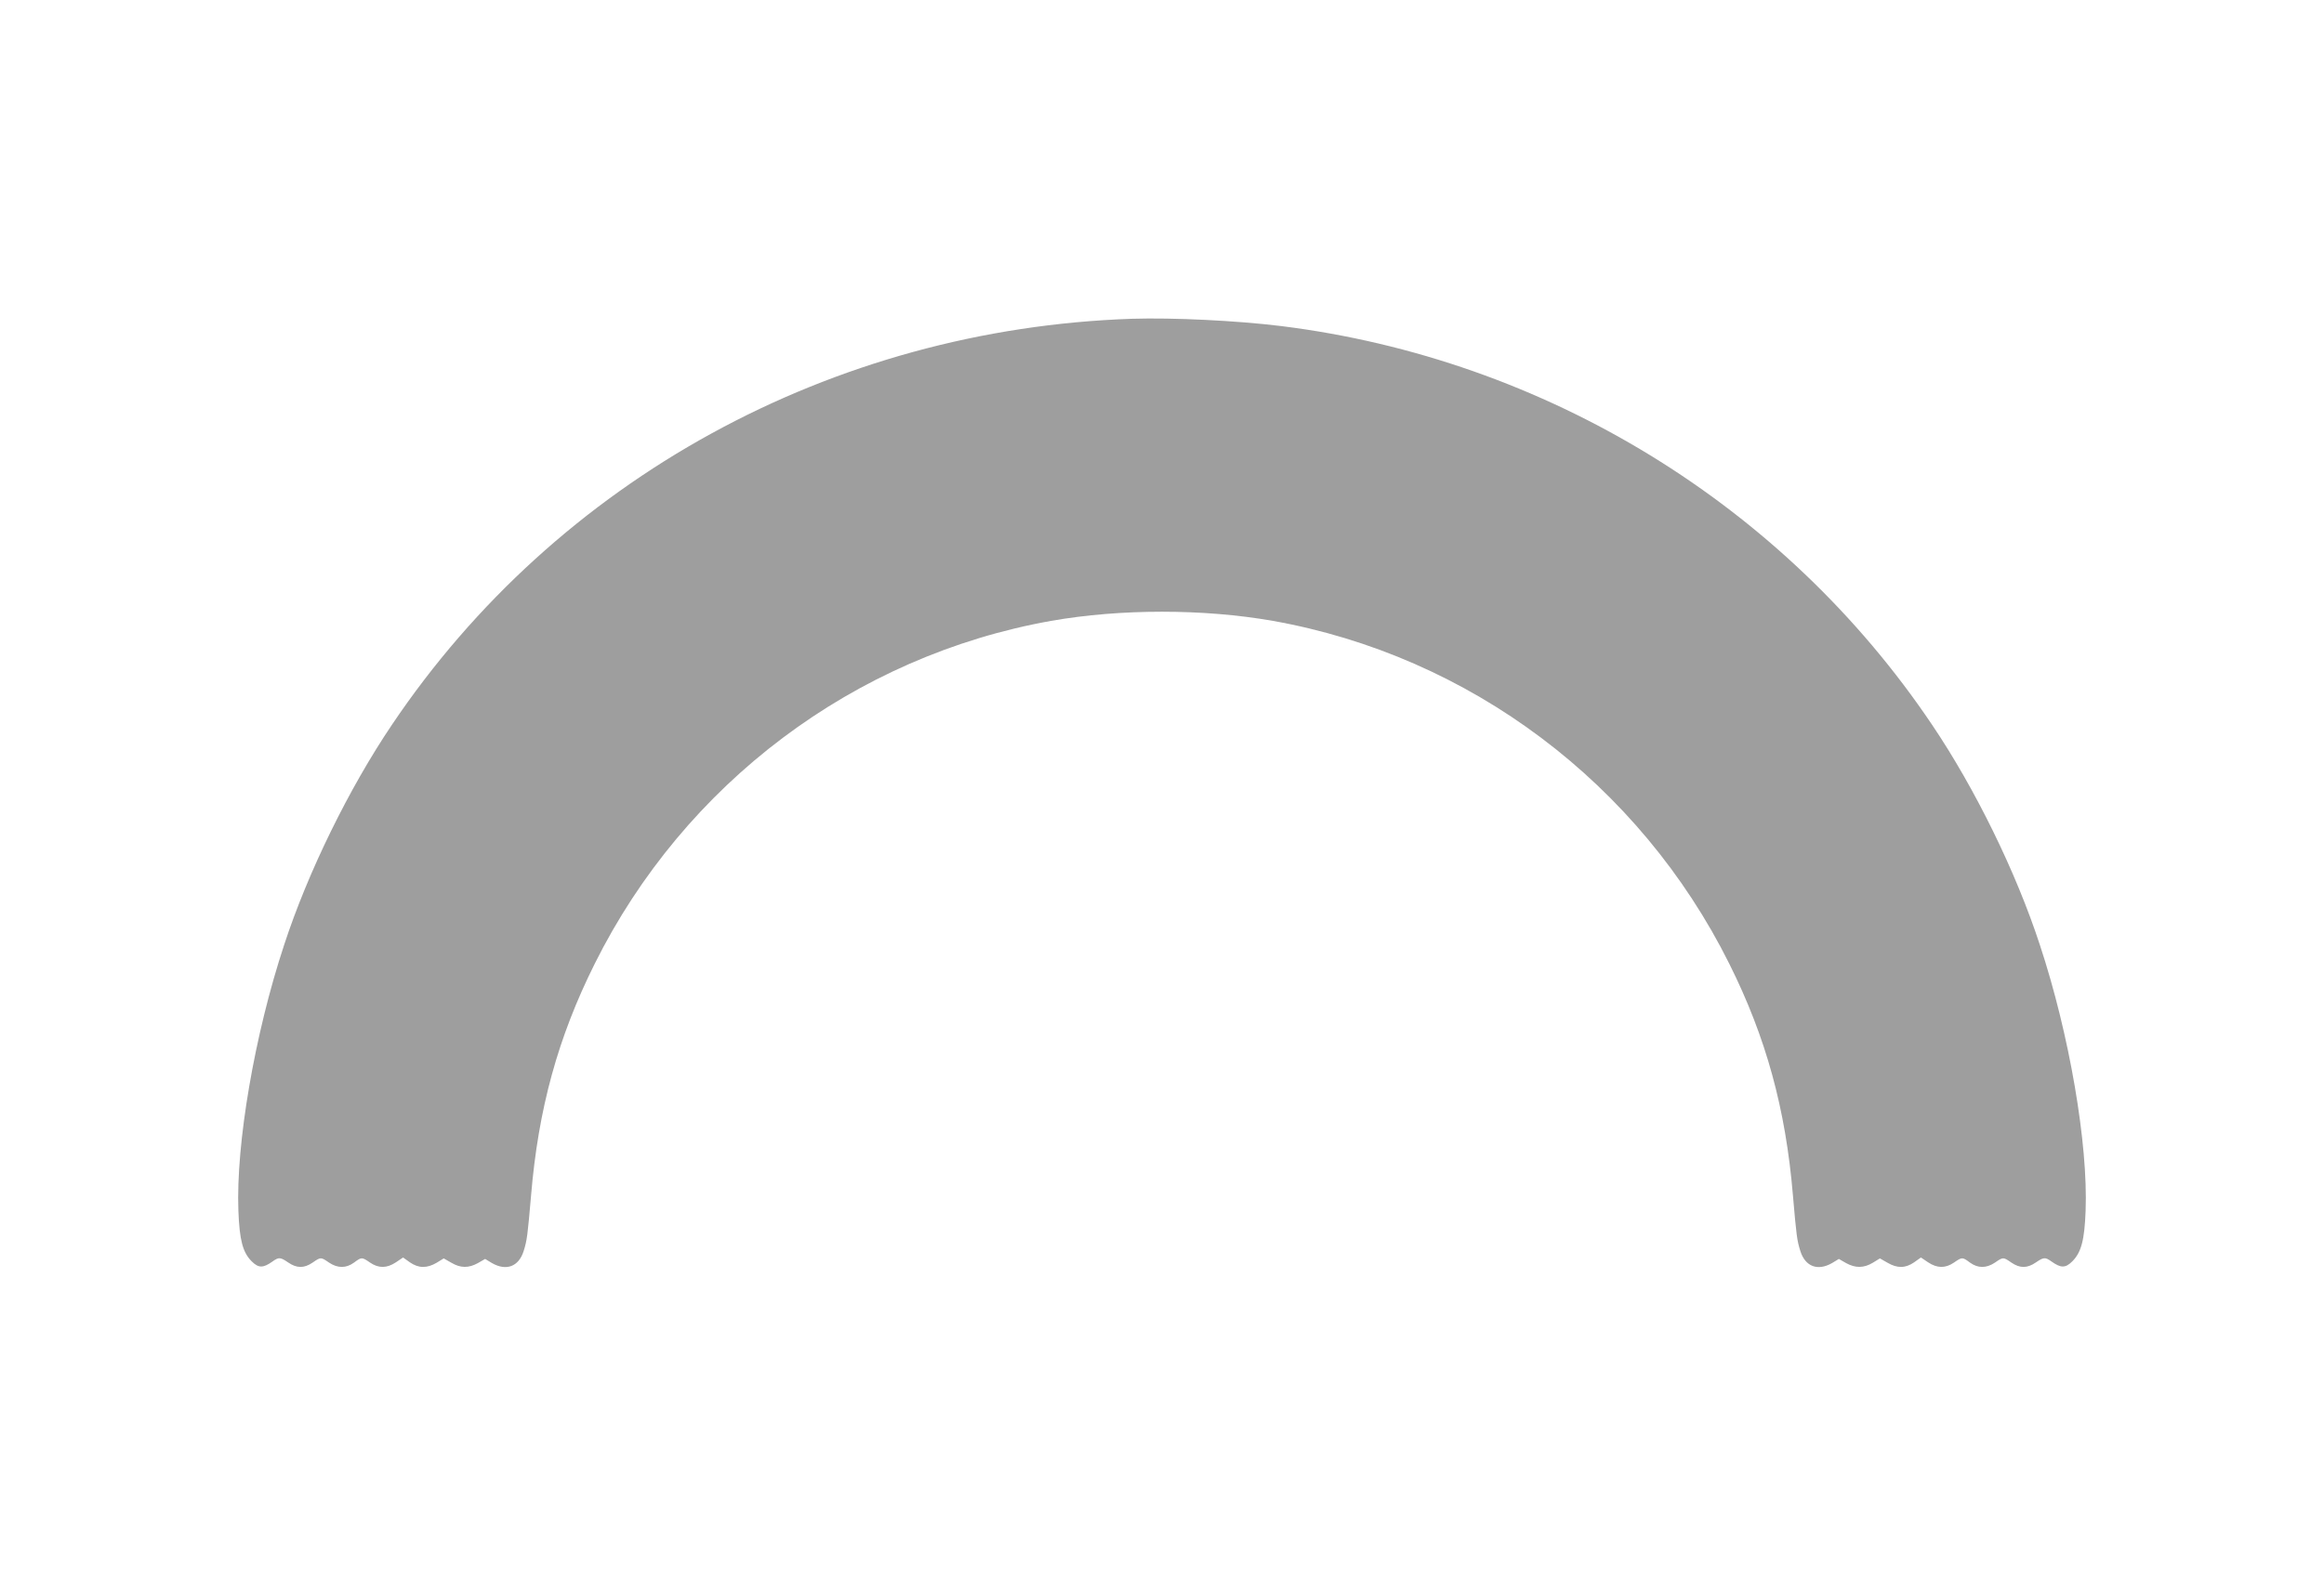 <?xml version="1.0" standalone="no"?>
<!DOCTYPE svg PUBLIC "-//W3C//DTD SVG 20010904//EN"
 "http://www.w3.org/TR/2001/REC-SVG-20010904/DTD/svg10.dtd">
<svg version="1.0" xmlns="http://www.w3.org/2000/svg"
 width="1280pt" height="871pt" viewBox="0 0 1280 871"
 preserveAspectRatio="xMidYMid meet">
<g transform="translate(0,871) scale(0.1,-0.1)"
fill="#9e9e9e" stroke="none">
<path d="M6235 6954 c-1654 -56 -3167 -885 -4076 -2236 -237 -351 -463 -812
-594 -1213 -163 -493 -266 -1097 -252 -1465 6 -161 24 -229 73 -278 38 -38 63
-38 115 -1 35 25 43 24 87 -6 47 -32 87 -32 134 0 45 31 45 31 90 0 48 -32 94
-32 138 0 42 31 43 31 88 0 47 -32 92 -32 142 1 l40 27 38 -27 c48 -33 94 -33
147 -2 l39 24 42 -24 c51 -30 95 -30 146 -2 l40 23 38 -23 c79 -45 147 -19
174 66 19 60 22 88 41 307 40 477 148 870 350 1275 495 994 1430 1697 2515
1890 381 67 839 67 1220 0 1085 -193 2020 -896 2515 -1890 202 -405 310 -798
350 -1275 19 -219 22 -247 41 -307 27 -85 95 -111 174 -66 l38 23 40 -23 c51
-28 97 -28 147 2 l39 24 42 -24 c53 -31 98 -31 146 2 l38 27 40 -27 c50 -33
95 -33 142 -1 45 31 46 31 88 0 44 -32 90 -32 138 0 45 31 45 31 90 0 47 -32
87 -32 134 0 44 30 52 31 87 6 52 -37 77 -37 115 1 49 49 67 117 73 278 14
368 -89 972 -252 1465 -131 401 -357 862 -594 1213 -814 1210 -2129 2015
-3586 2196 -244 30 -593 47 -820 40z"/>
</g>
</svg>
